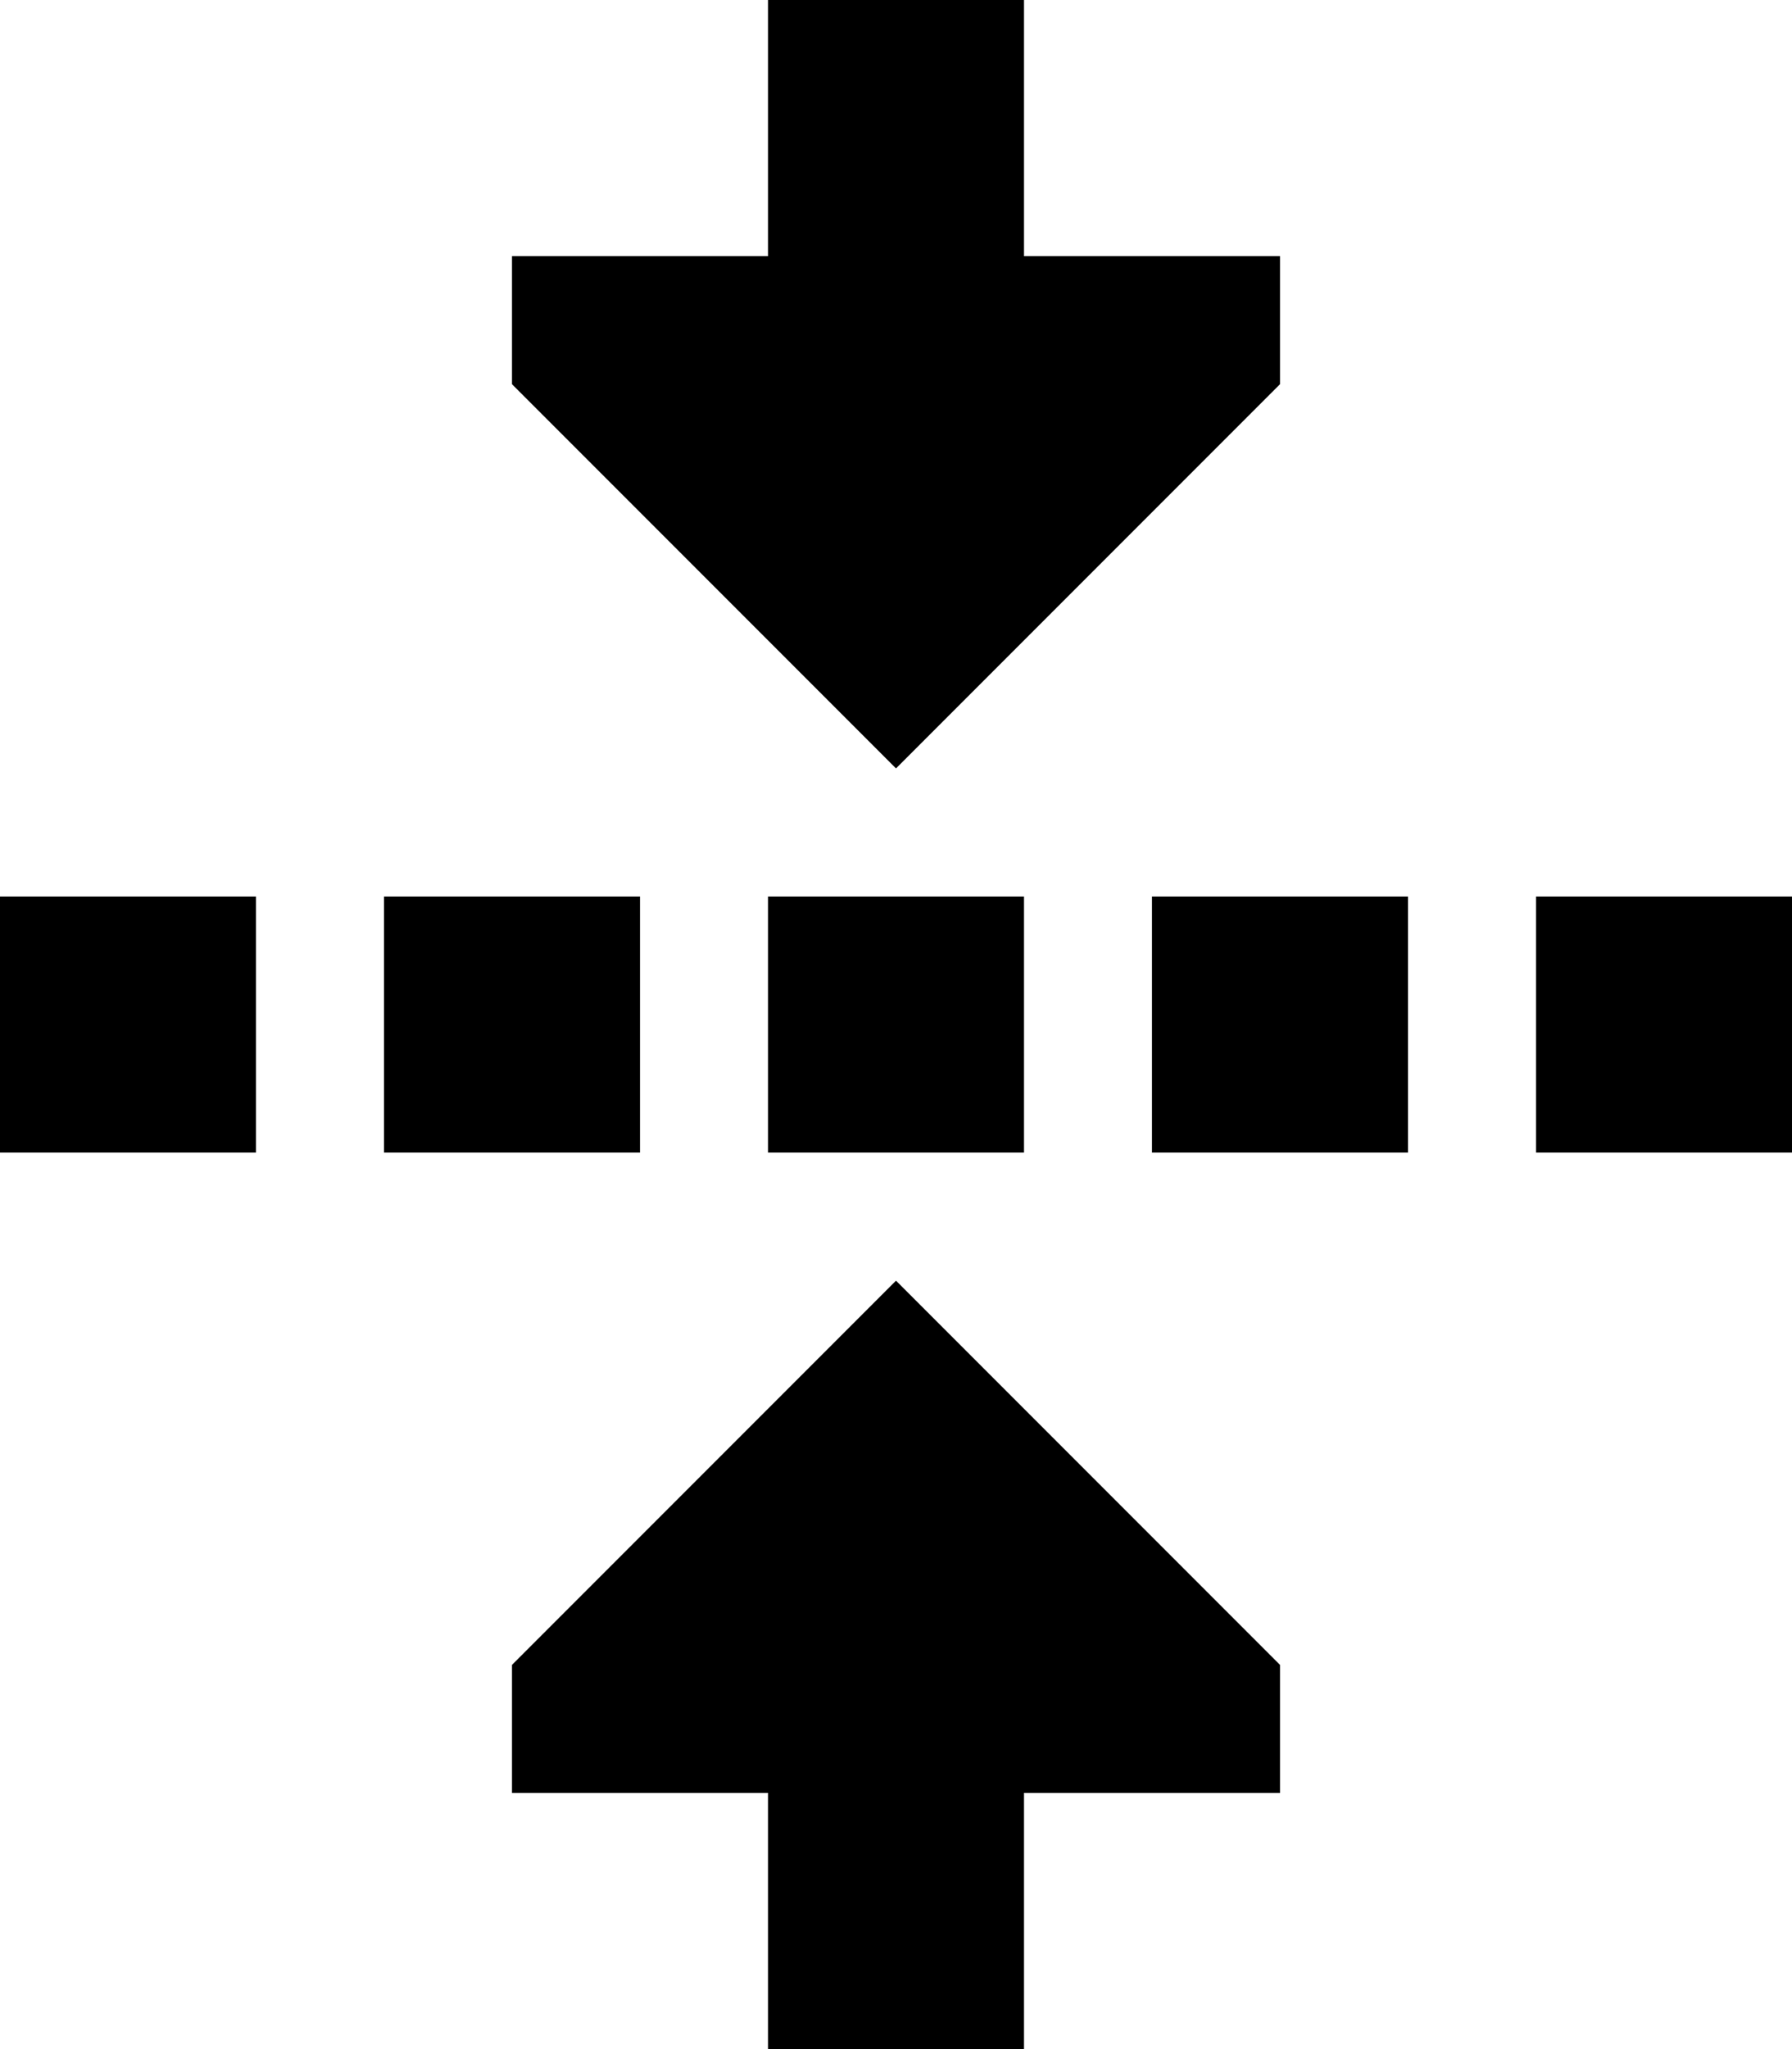 <svg xmlns="http://www.w3.org/2000/svg" viewBox="0 0 448 512"><!--! Font Awesome Pro 6.3.0 by @fontawesome - https://fontawesome.com License - https://fontawesome.com/license (Commercial License) Copyright 2023 Fonticons, Inc. --><path d="M256 32V0H192V32 64H128V96l96 96 96-96V64H256V32zM192 448v32 32h64V480 448h64V416l-96-96-96 96v32h64zM64 224H0v64H64V224zm32 0v64h64V224H96zm160 0H192v64h64V224zm32 0v64h64V224H288zm96 0v64h64V224H384z"/></svg>